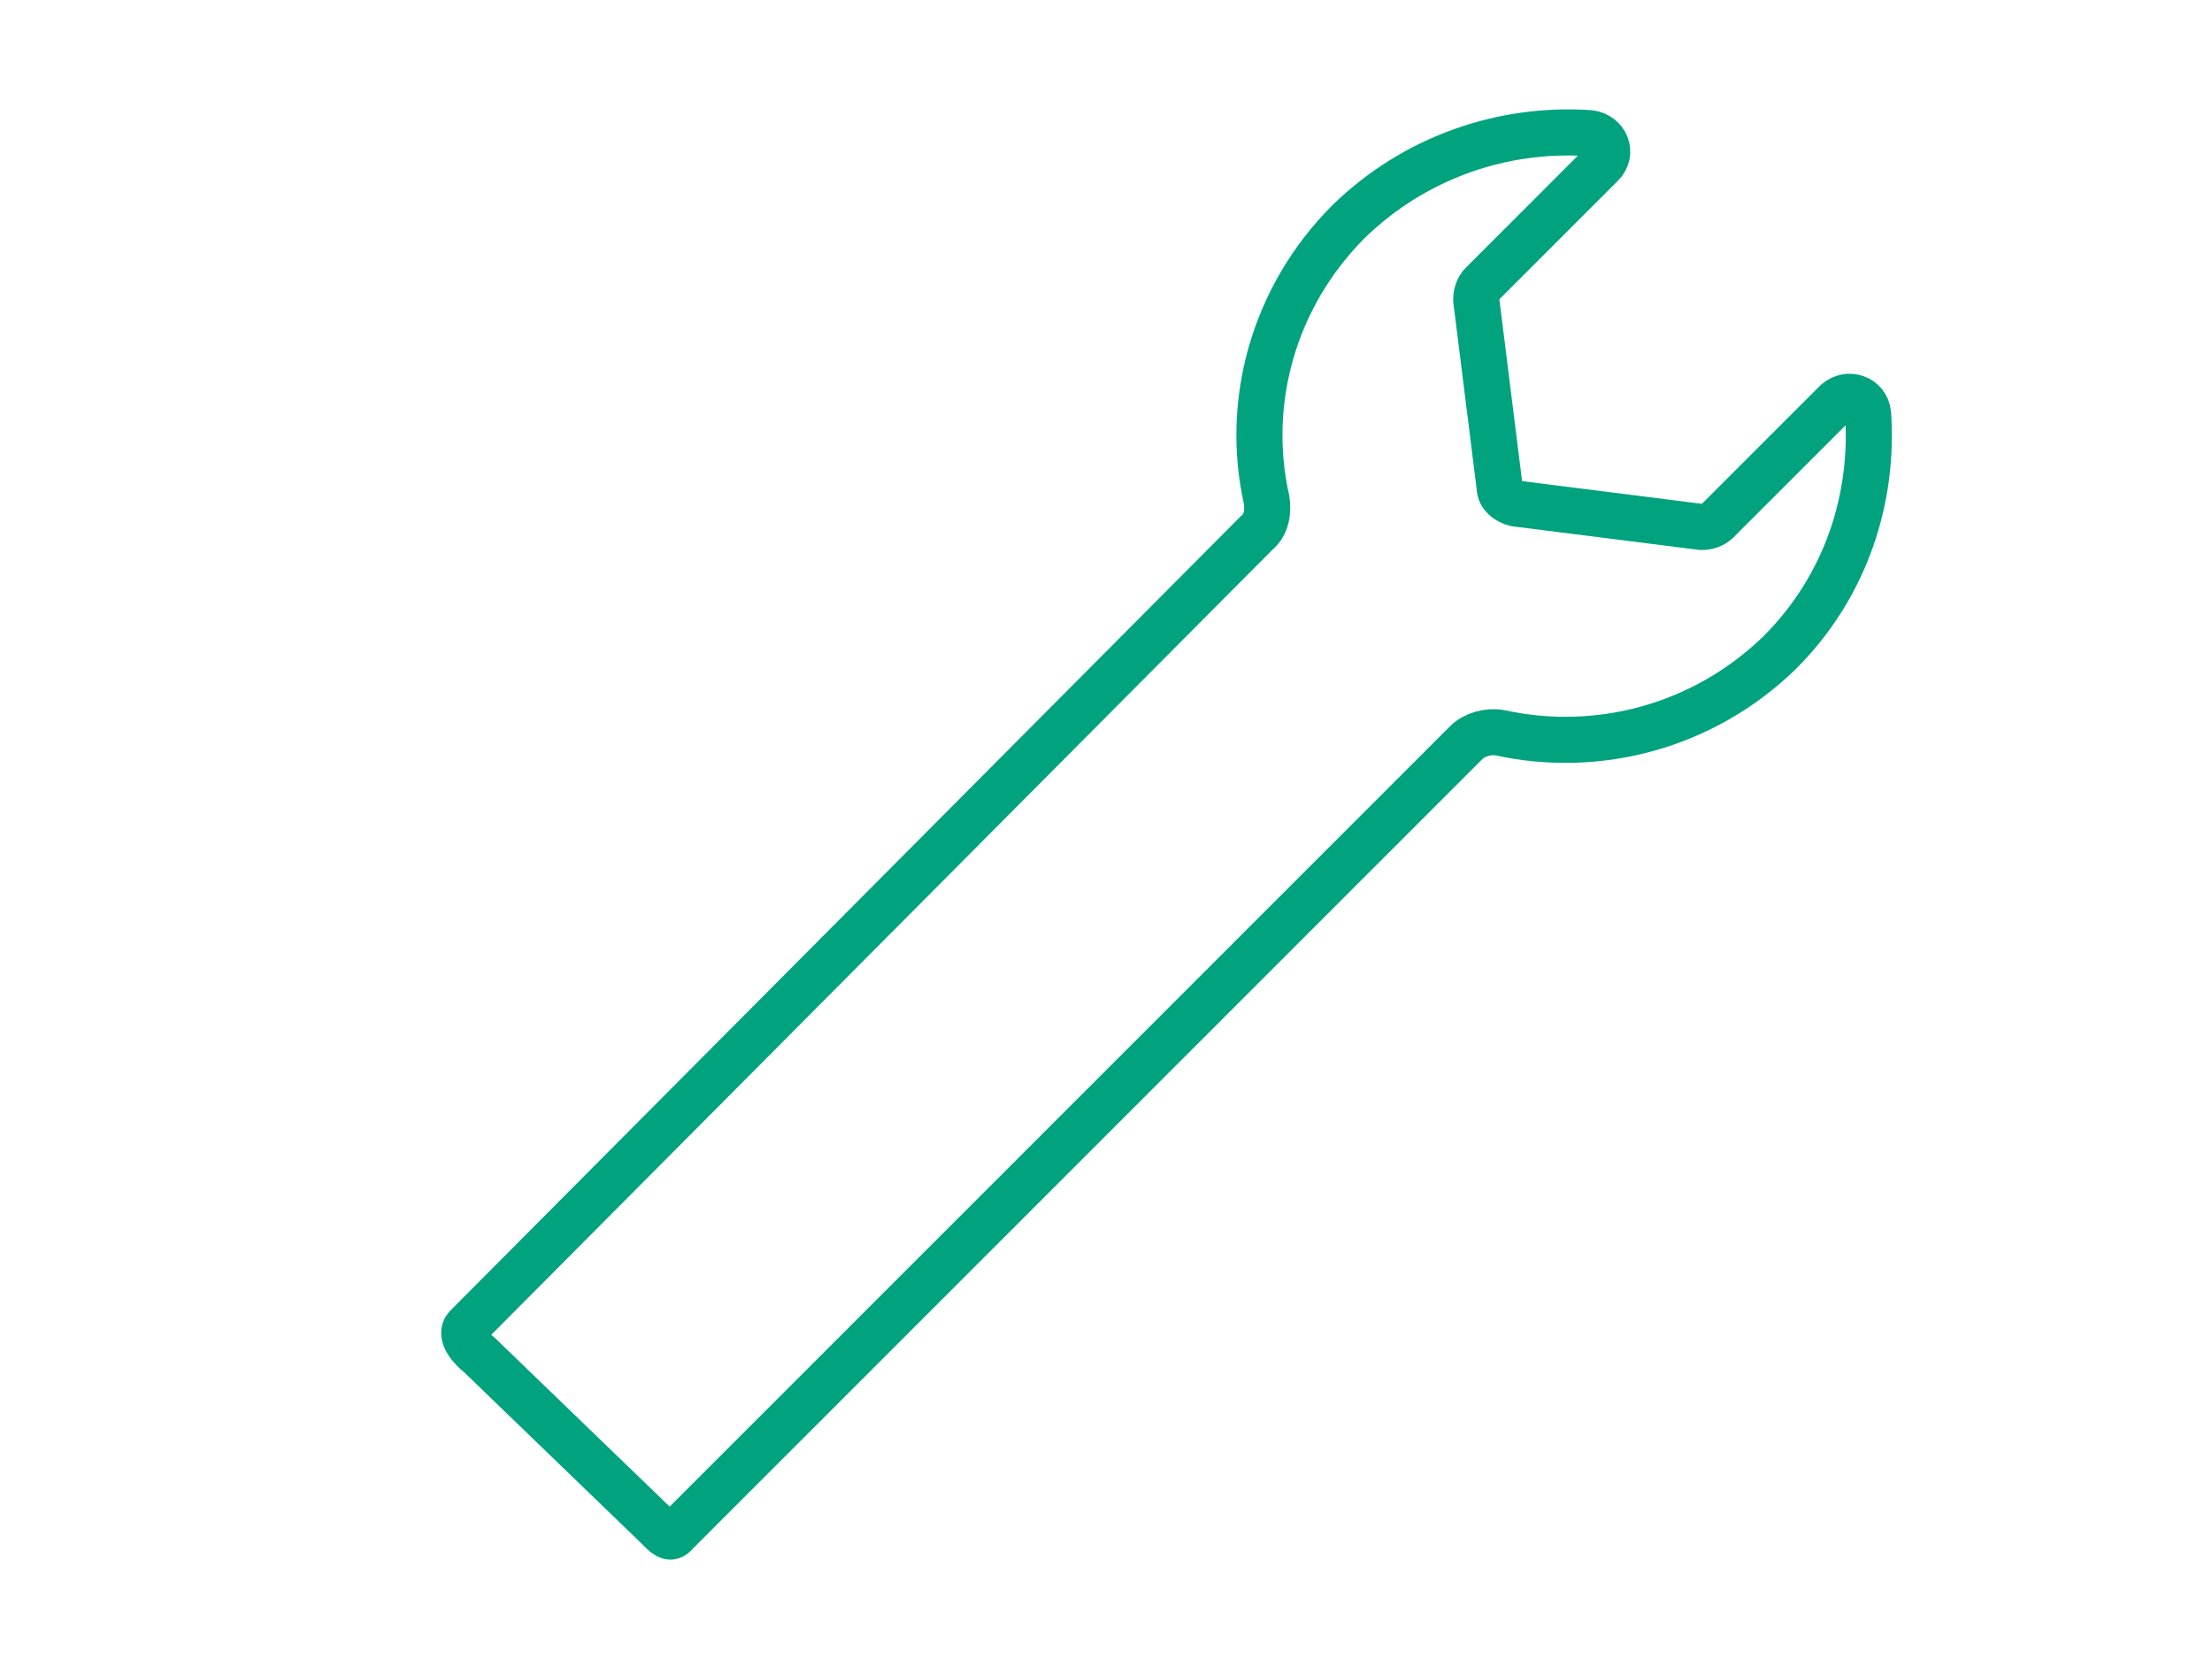 <?xml version="1.0" encoding="utf-8"?>
<!-- Generator: Adobe Illustrator 17.0.0, SVG Export Plug-In . SVG Version: 6.00 Build 0)  -->
<!DOCTYPE svg PUBLIC "-//W3C//DTD SVG 1.1//EN" "http://www.w3.org/Graphics/SVG/1.1/DTD/svg11.dtd">
<svg version="1.1" id="Layer_1" xmlns="http://www.w3.org/2000/svg" xmlns:xlink="http://www.w3.org/1999/xlink" x="0px" y="0px"
	 width="240px" height="180px" viewBox="0 0 240 180" enable-background="new 0 0 240 180" xml:space="preserve">
<g>
	<circle fill="none" stroke="#01A37E" stroke-width="6" stroke-miterlimit="10" cx="380.946" cy="140.261" r="30"/>
	<circle fill="none" stroke="#01A37E" stroke-width="6" stroke-miterlimit="10" cx="300.946" cy="140.261" r="30"/>
	<circle fill="none" stroke="#01A37E" stroke-width="6" stroke-miterlimit="10" cx="460.946" cy="140.261" r="30"/>
	<circle fill="none" stroke="#01A37E" stroke-width="6" stroke-miterlimit="10" cx="380.946" cy="40.261" r="30"/>
	<line fill="none" stroke="#01A37E" stroke-width="6" stroke-miterlimit="10" x1="381" y1="70.667" x2="381" y2="110.667"/>
	<polyline fill="none" stroke="#01A37E" stroke-width="6" stroke-linejoin="round" stroke-miterlimit="10" points="460,110.667 
		460,91.667 300,91.667 300,110.667 	"/>
</g>
<g>
	<path fill="#01A37E" d="M393.311,221.938l-24.827-19.957c-0.696-0.56-1.563-0.864-2.454-0.864h-80.282
		c-2.164,0-3.918,1.754-3.918,3.918v143.394c0,2.165,1.754,3.918,3.918,3.918h105.108c2.164,0,3.918-1.754,3.918-3.918V224.991
		C394.775,223.804,394.236,222.681,393.311,221.938z M385.125,225.411h-17.518v-14.083L385.125,225.411z M289.667,344.511V208.954
		h70.103v20.376c0,2.165,1.754,3.918,3.918,3.918h23.25v111.263H289.667z"/>
	<path fill="#01A37E" d="M369.864,245.786h-41.681c-2.165,0-3.918,1.754-3.918,3.918s1.754,3.918,3.918,3.918h41.681
		c2.164,0,3.918-1.754,3.918-3.918S372.028,245.786,369.864,245.786z"/>
	<path fill="#01A37E" d="M369.864,265.182h-61.293c-2.165,0-3.918,1.754-3.918,3.918s1.754,3.918,3.918,3.918h61.293
		c2.164,0,3.918-1.754,3.918-3.918S372.028,265.182,369.864,265.182z"/>
	<path fill="#01A37E" d="M369.864,284.579h-61.293c-2.165,0-3.918,1.754-3.918,3.918s1.754,3.918,3.918,3.918h61.293
		c2.164,0,3.918-1.754,3.918-3.918S372.028,284.579,369.864,284.579z"/>
	<path fill="#01A37E" d="M369.864,303.975h-61.293c-2.165,0-3.918,1.754-3.918,3.918c0,2.165,1.754,3.918,3.918,3.918h61.293
		c2.164,0,3.918-1.754,3.918-3.918C373.782,305.728,372.028,303.975,369.864,303.975z"/>
	<path fill="#01A37E" d="M331.725,323.371h-23.155c-2.165,0-3.918,1.754-3.918,3.918c0,2.165,1.754,3.918,3.918,3.918h23.155
		c2.165,0,3.918-1.754,3.918-3.918C335.643,325.124,333.89,323.371,331.725,323.371z"/>
</g>
<polygon fill="none" stroke="#01A37E" stroke-width="6" stroke-linejoin="round" stroke-miterlimit="10" points="120.333,317.007 
	73.054,341.864 82.083,289.217 43.833,251.933 96.694,244.252 120.333,196.352 143.973,244.252 196.833,251.933 158.583,289.217 
	167.613,341.864 "/>
<path fill="none" stroke="#01A37E" stroke-width="5" stroke-miterlimit="10" d="M193.117,70.784
	c7.228-7.228,10.204-16.794,9.566-25.936c-0.213-1.701-2.126-2.338-3.401-1.276l-12.968,12.968
	c-0.425,0.425-1.063,0.638-1.701,0.638l-20.196-2.551c-0.85-0.213-1.701-0.85-1.701-1.701l-2.551-20.408
	c0-0.638,0.213-1.276,0.638-1.701l12.968-12.968c1.276-1.276,0.425-3.189-1.276-3.401c-9.354-0.638-18.92,2.551-26.148,9.566
	c-8.291,8.291-11.267,19.771-8.929,30.187c0.213,1.276,0,2.764-1.063,3.614l-85.724,86.149c-0.85,0.85,0.517,2.396,1.368,3.034
	l19.285,18.618c0.85,0.85,1.411,1.566,2.048,0.715l85.77-85.77c0.85-0.85,2.338-1.276,3.614-1.063
	C173.347,81.839,184.827,78.862,193.117,70.784z"/>
</svg>
